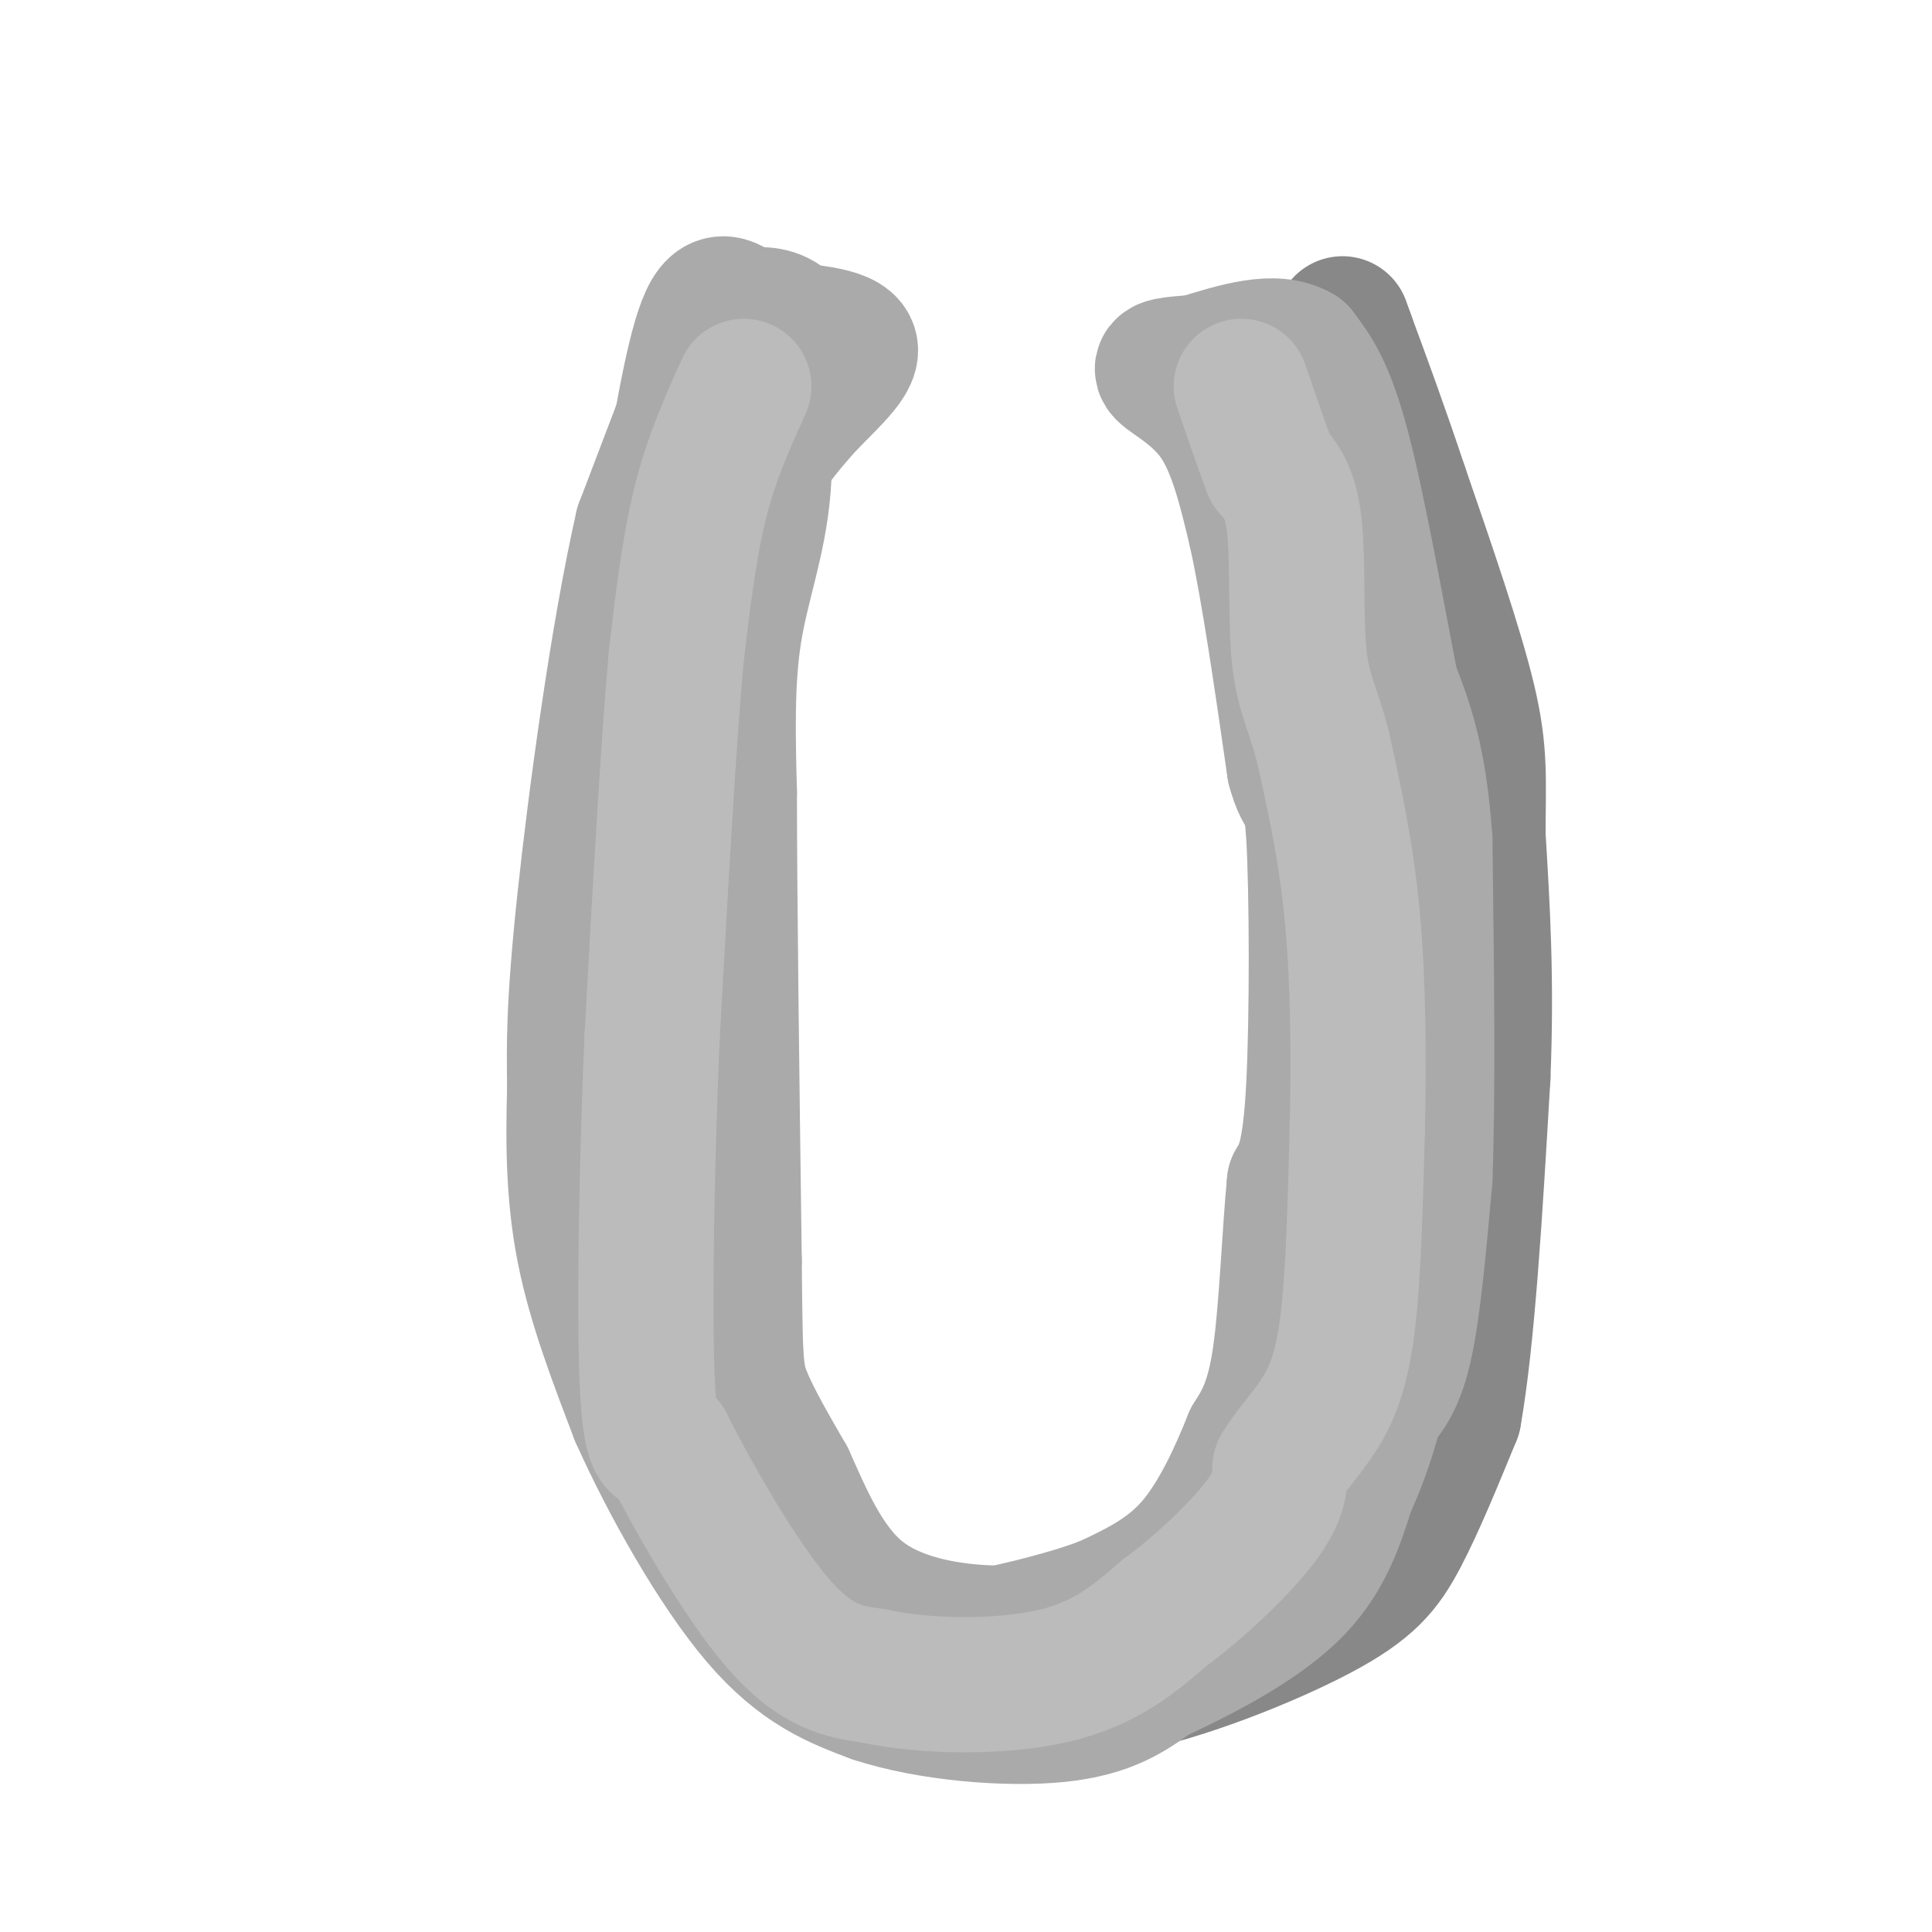 <svg viewBox='0 0 400 400' version='1.1' xmlns='http://www.w3.org/2000/svg' xmlns:xlink='http://www.w3.org/1999/xlink'><g fill='none' stroke='#888888' stroke-width='28' stroke-linecap='round' stroke-linejoin='round'><path d='M164,71c0.000,0.000 -21.000,65.000 -21,65'/><path d='M143,136c-6.733,26.467 -13.067,60.133 -15,84c-1.933,23.867 0.533,37.933 3,52'/><path d='M131,272c0.536,10.940 0.375,12.292 1,15c0.625,2.708 2.036,6.774 5,10c2.964,3.226 7.482,5.613 12,8'/><path d='M149,305c1.573,2.877 -0.496,6.070 7,13c7.496,6.930 24.557,17.596 33,23c8.443,5.404 8.270,5.544 14,6c5.730,0.456 17.365,1.228 29,2'/><path d='M232,349c12.881,-2.429 30.583,-9.500 41,-15c10.417,-5.500 13.548,-9.429 17,-16c3.452,-6.571 7.226,-15.786 11,-25'/><path d='M301,293c2.833,-15.833 4.417,-42.917 6,-70'/><path d='M307,223c0.833,-20.000 -0.083,-35.000 -1,-50'/><path d='M306,173c0.022,-12.044 0.578,-17.156 -2,-28c-2.578,-10.844 -8.289,-27.422 -14,-44'/><path d='M290,101c-4.167,-12.500 -7.583,-21.750 -11,-31'/><path d='M279,70c-1.833,-5.167 -0.917,-2.583 0,0'/></g>
<g fill='none' stroke='#AAAAAA' stroke-width='28' stroke-linecap='round' stroke-linejoin='round'><path d='M149,67c0.000,0.000 -16.000,42.000 -16,42'/><path d='M133,109c-5.067,22.178 -9.733,56.622 -12,78c-2.267,21.378 -2.133,29.689 -2,38'/><path d='M119,225c-0.356,11.956 -0.244,22.844 2,34c2.244,11.156 6.622,22.578 11,34'/><path d='M132,293c6.200,13.911 16.200,31.689 25,42c8.800,10.311 16.400,13.156 24,16'/><path d='M181,351c11.289,3.733 27.511,5.067 38,4c10.489,-1.067 15.244,-4.533 20,-8'/><path d='M239,347c8.800,-4.044 20.800,-10.156 28,-17c7.200,-6.844 9.600,-14.422 12,-22'/><path d='M279,308c3.000,-6.500 4.500,-11.750 6,-17'/><path d='M285,291c0.000,0.000 0.100,0.100 0.1,0.1'/><path d='M285,291c2.167,-2.583 4.333,-5.167 6,-13c1.667,-7.833 2.833,-20.917 4,-34'/><path d='M295,244c0.667,-17.333 0.333,-43.667 0,-70'/><path d='M295,174c-1.167,-17.000 -4.083,-24.500 -7,-32'/><path d='M288,142c-2.911,-14.978 -6.689,-36.422 -10,-49c-3.311,-12.578 -6.156,-16.289 -9,-20'/><path d='M269,73c-5.000,-3.000 -13.000,-0.500 -21,2'/><path d='M248,75c-5.393,0.440 -8.375,0.542 -7,2c1.375,1.458 7.107,4.274 11,10c3.893,5.726 5.946,14.363 8,23'/><path d='M260,110c2.667,12.000 5.333,30.500 8,49'/><path d='M268,159c2.095,7.893 3.333,3.125 4,14c0.667,10.875 0.762,37.393 0,52c-0.762,14.607 -2.381,17.304 -4,20'/><path d='M268,245c-1.022,10.356 -1.578,26.244 -3,36c-1.422,9.756 -3.711,13.378 -6,17'/><path d='M259,298c-2.800,7.000 -6.800,16.000 -12,22c-5.200,6.000 -11.600,9.000 -18,12'/><path d='M229,332c-9.250,3.607 -23.375,6.625 -31,8c-7.625,1.375 -8.750,1.107 -11,0c-2.250,-1.107 -5.625,-3.054 -9,-5'/><path d='M178,335c-6.833,-7.833 -19.417,-24.917 -32,-42'/><path d='M146,293c-7.511,-10.222 -10.289,-14.778 -12,-21c-1.711,-6.222 -2.356,-14.111 -3,-22'/><path d='M131,250c-1.000,-10.000 -2.000,-24.000 -3,-38'/><path d='M128,212c2.667,-20.167 10.833,-51.583 19,-83'/><path d='M147,129c6.167,-23.000 12.083,-39.000 18,-55'/><path d='M165,74c0.000,-10.511 -9.000,-9.289 -12,-8c-3.000,1.289 0.000,2.644 3,4'/><path d='M156,70c1.262,6.238 2.917,19.833 2,31c-0.917,11.167 -4.405,19.905 -6,30c-1.595,10.095 -1.298,21.548 -1,33'/><path d='M151,164c0.000,21.667 0.500,59.333 1,97'/><path d='M152,261c0.200,20.556 0.200,23.444 2,28c1.800,4.556 5.400,10.778 9,17'/><path d='M163,306c3.452,7.571 7.583,18.000 15,24c7.417,6.000 18.119,7.571 25,8c6.881,0.429 9.940,-0.286 13,-1'/><path d='M216,337c4.333,-0.667 8.667,-1.833 13,-3'/><path d='M141,143c4.000,-14.250 8.000,-28.500 12,-38c4.000,-9.500 8.000,-14.250 12,-19'/><path d='M165,86c5.111,-5.889 11.889,-11.111 11,-14c-0.889,-2.889 -9.444,-3.444 -18,-4'/><path d='M158,68c-4.889,-2.844 -8.111,-7.956 -11,-3c-2.889,4.956 -5.444,19.978 -8,35'/><path d='M139,100c-2.167,10.333 -3.583,18.667 -5,27'/></g>
<g fill='none' stroke='#BBBBBB' stroke-width='28' stroke-linecap='round' stroke-linejoin='round'><path d='M154,80c-3.333,7.333 -6.667,14.667 -9,24c-2.333,9.333 -3.667,20.667 -5,32'/><path d='M140,136c-1.667,18.500 -3.333,48.750 -5,79'/><path d='M135,215c-1.178,27.489 -1.622,56.711 -1,71c0.622,14.289 2.311,13.644 4,13'/><path d='M138,299c4.844,9.756 14.956,27.644 23,37c8.044,9.356 14.022,10.178 20,11'/><path d='M181,347c10.311,2.289 26.089,2.511 37,0c10.911,-2.511 16.956,-7.756 23,-13'/><path d='M241,334c7.844,-5.756 15.956,-13.644 20,-19c4.044,-5.356 4.022,-8.178 4,-11'/><path d='M265,304c2.095,-3.536 5.333,-6.875 8,-11c2.667,-4.125 4.762,-9.036 6,-19c1.238,-9.964 1.619,-24.982 2,-40'/><path d='M281,234c0.356,-14.444 0.244,-30.556 -1,-44c-1.244,-13.444 -3.622,-24.222 -6,-35'/><path d='M274,155c-2.060,-8.250 -4.208,-11.375 -5,-19c-0.792,-7.625 -0.226,-19.750 -1,-27c-0.774,-7.250 -2.887,-9.625 -5,-12'/><path d='M263,97c-1.833,-4.833 -3.917,-10.917 -6,-17'/></g>
</svg>